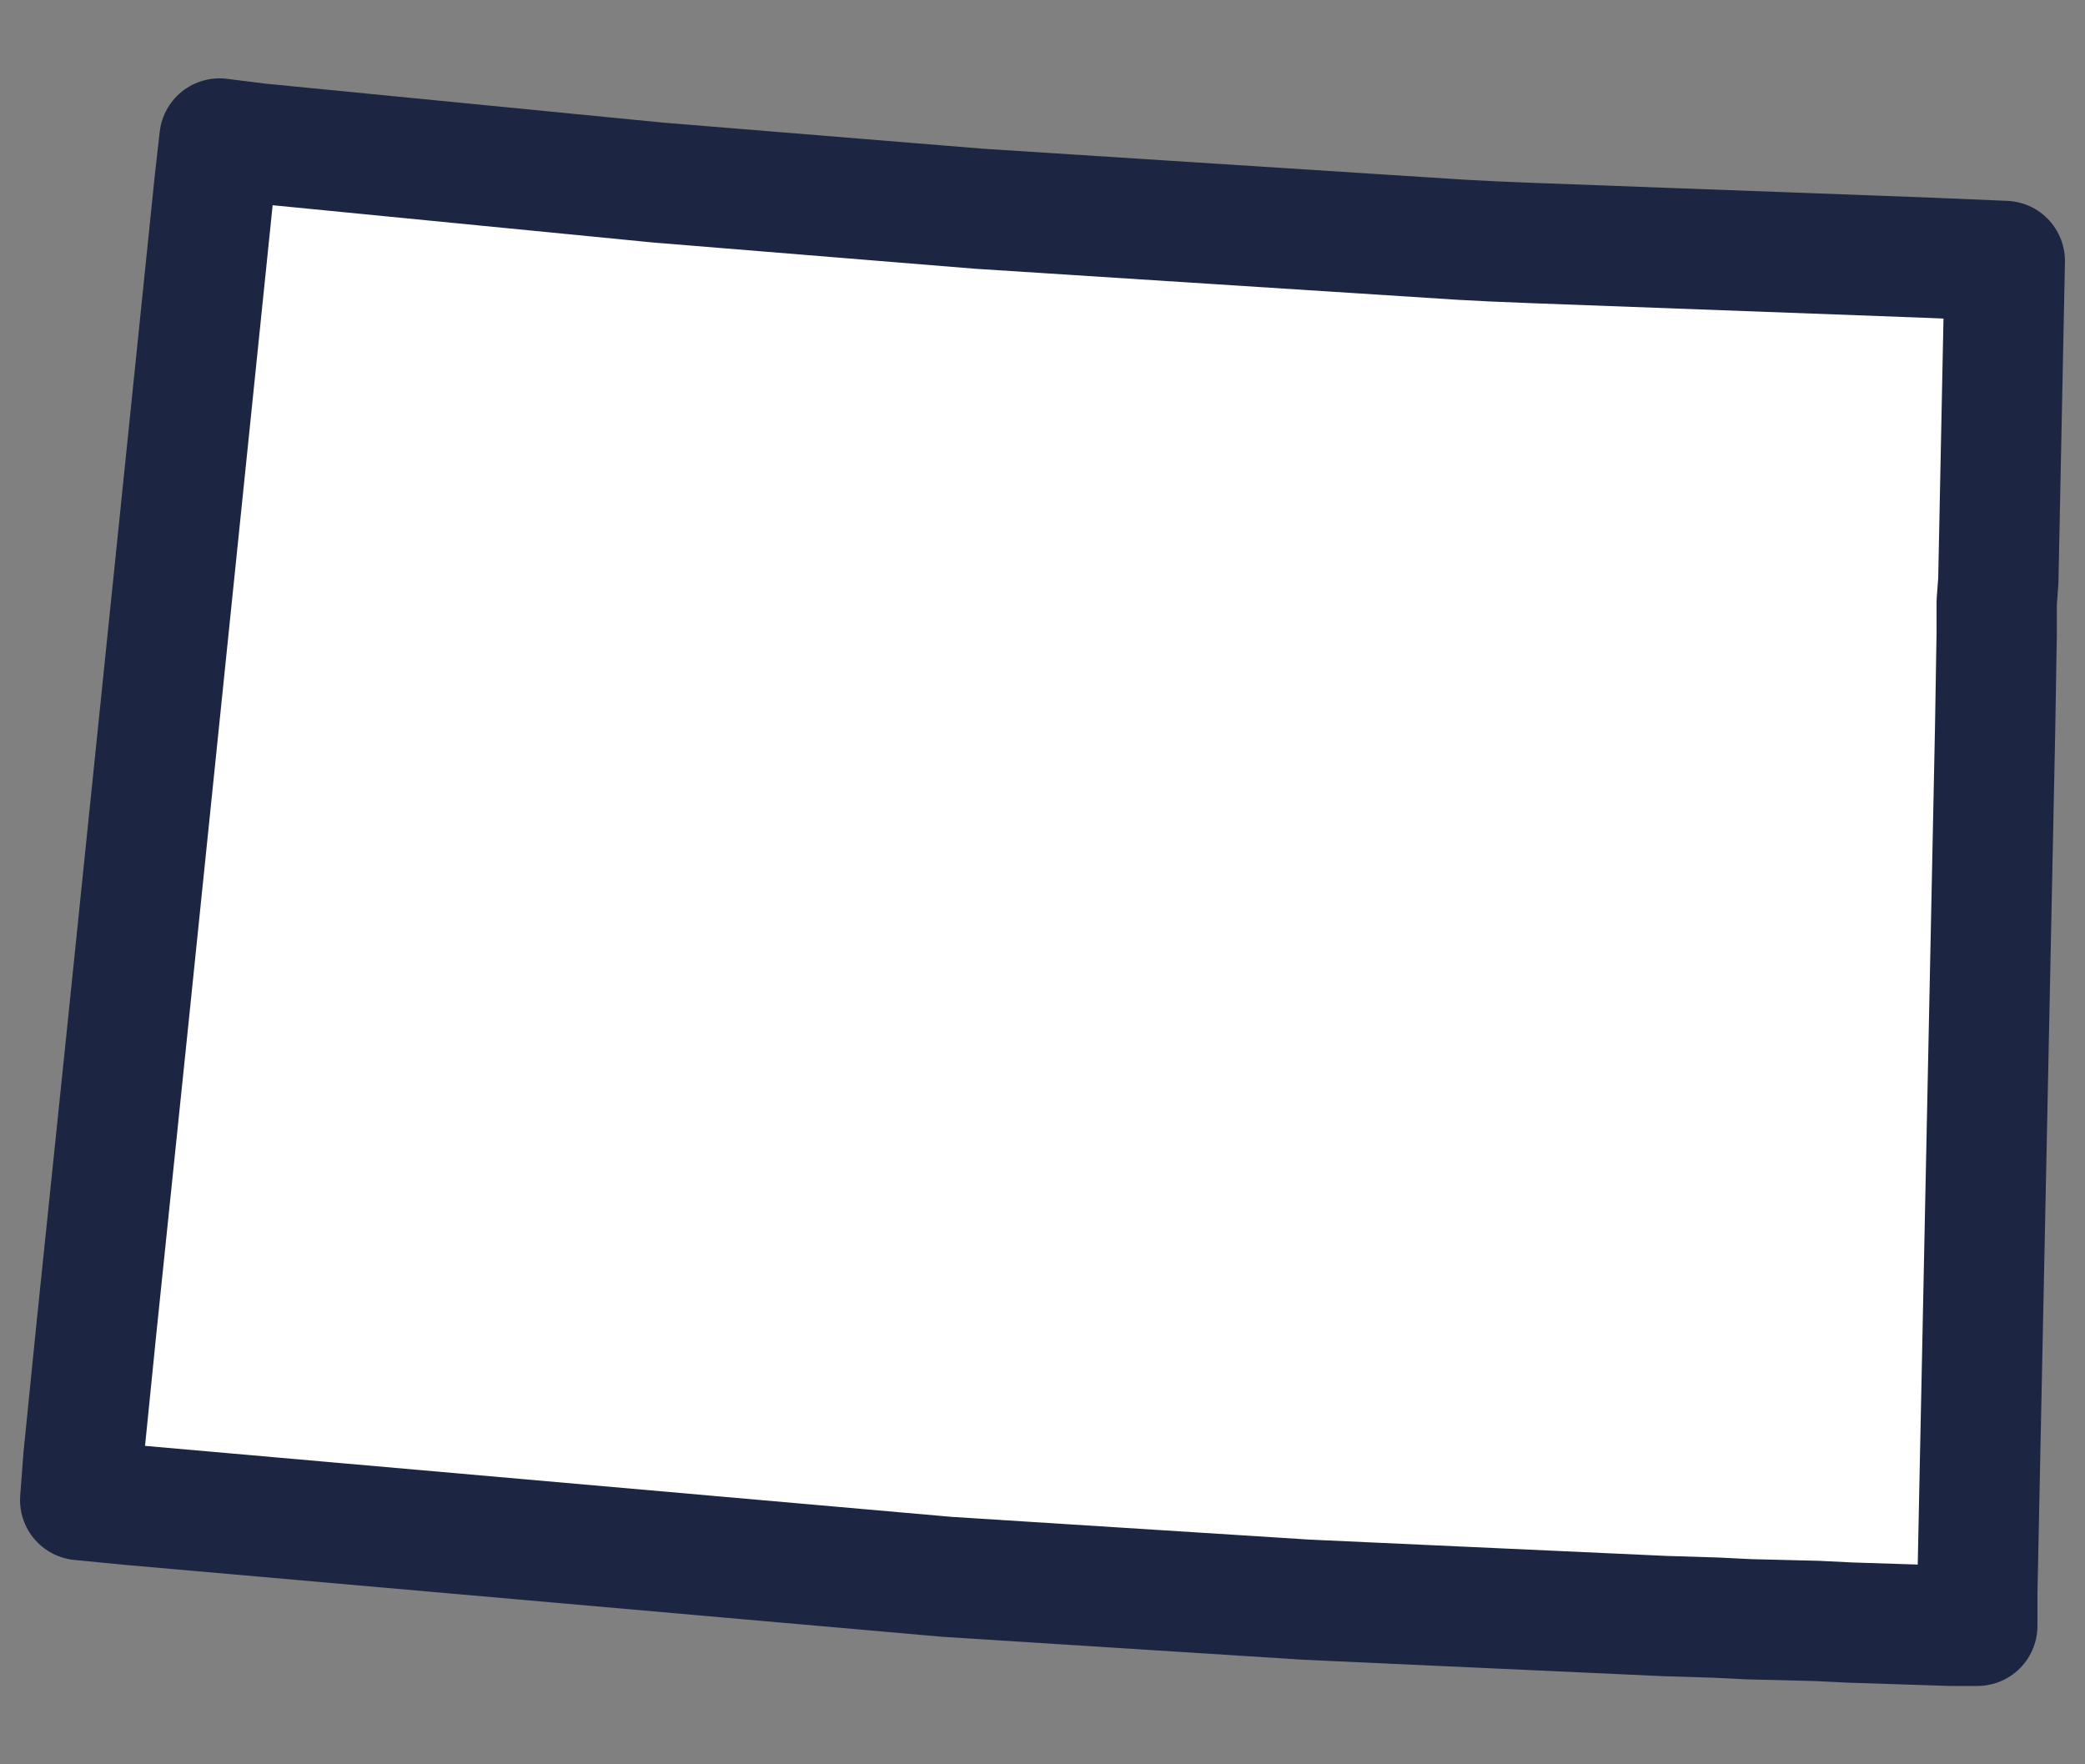 <svg width="26" height="22" viewBox="0 0 26 22" fill="none" xmlns="http://www.w3.org/2000/svg">
<rect x="0" y="0" width="26" height="22" fill="#808080" stroke="none"/>
<path d="M24.919 7.244L25 3.254L24.03 3.213L19.101 3.03L18.616 3.01L18.212 2.989L12.212 2.603L8.212 2.277L3.222 1.788L2.737 1.727L2.677 2.257L1.586 12.863L1.202 16.568L1.04 18.176L1 18.705L1.626 18.766L11.808 19.662L16.293 19.947L20.758 20.151L21.404 20.171L21.808 20.191L22.657 20.212L23.061 20.232L24.333 20.273H24.657V19.866L24.879 9.097L24.899 7.896V7.509L24.919 7.244L24.919 7.244Z" fill="white" stroke="#1C2642" stroke-width="1.5" stroke-linejoin="round"/>
</svg>
